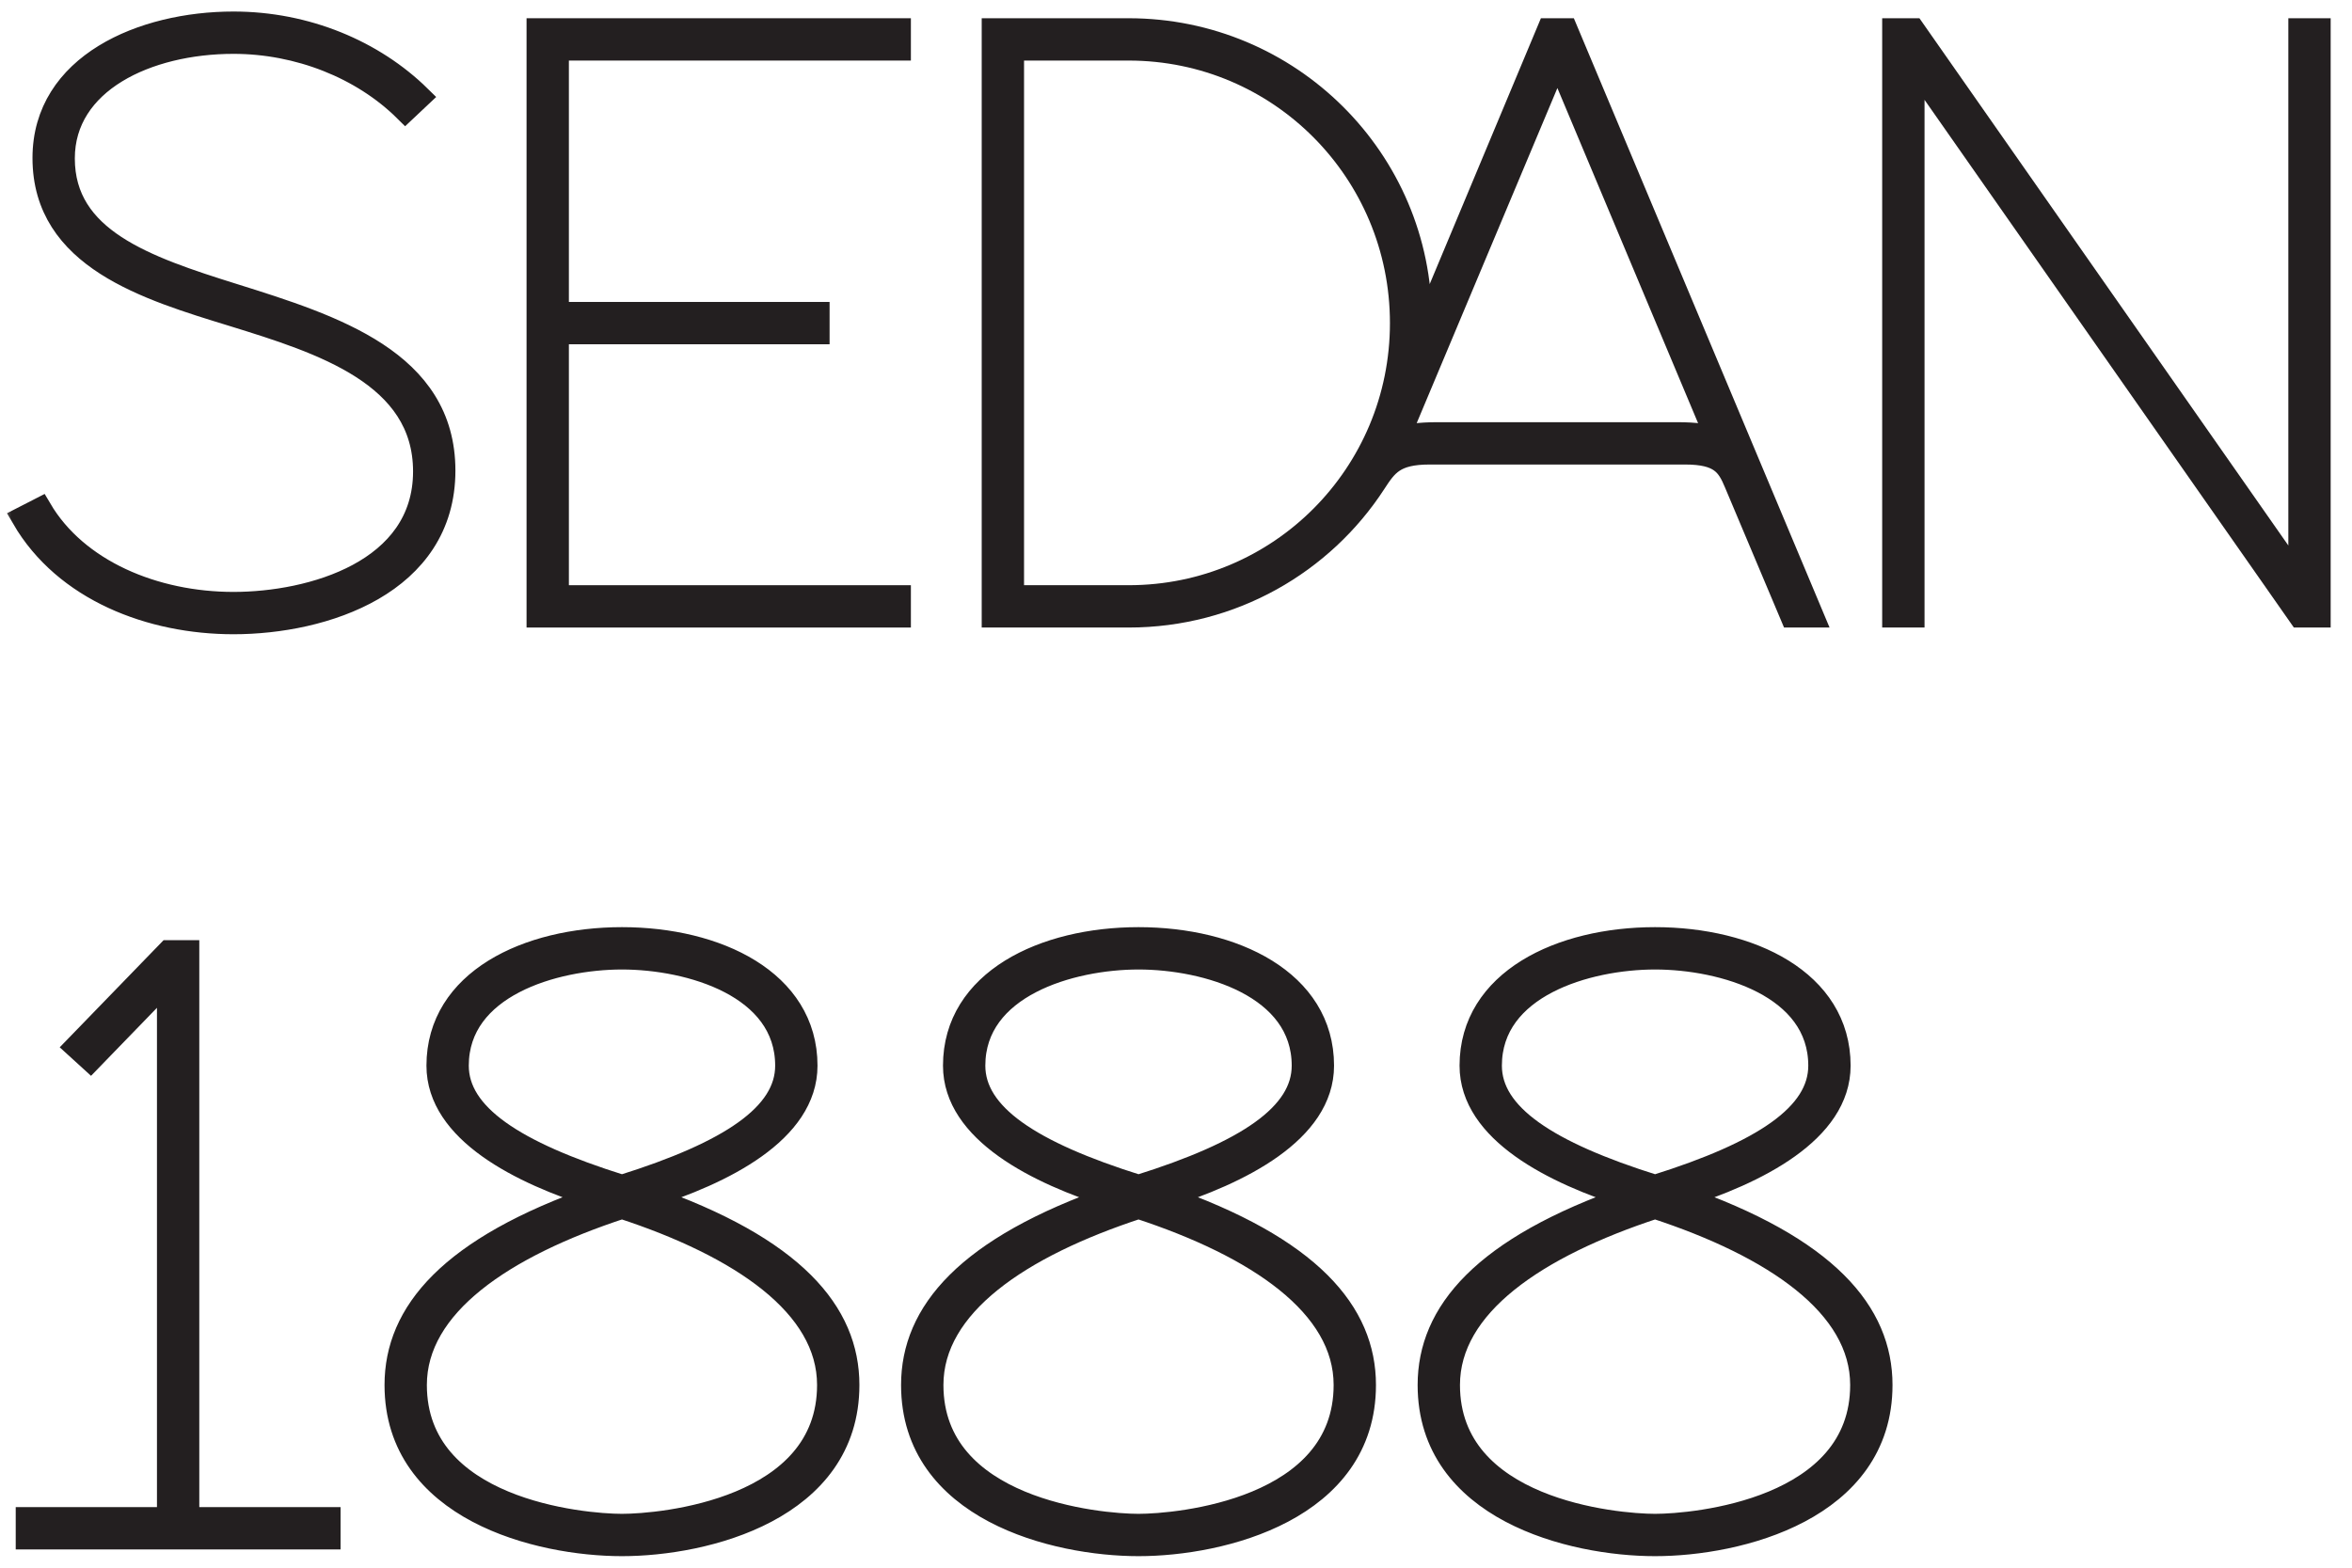 <svg xmlns="http://www.w3.org/2000/svg" width="102" height="68" viewBox="0 0 102 68" fill="none">
    <mask id="path-1-outside-1_6015_1167" maskUnits="userSpaceOnUse" x="0" y="0" width="102" height="68" fill="black">
        <rect fill="white" width="102" height="68"/>
        <path d="M1 22.467L1.745 22.085C3.327 24.775 6.708 26.175 10.125 26.175C13.506 26.175 18.413 24.793 18.413 20.449C18.413 16.25 13.942 14.851 10.125 13.669C6.399 12.524 1.909 11.197 1.909 6.853C1.909 2.818 6.18 1 10.125 1C13.287 1 16.196 2.236 18.195 4.199L17.577 4.781C15.705 2.927 12.942 1.836 10.125 1.836C6.38 1.836 2.745 3.545 2.745 6.871C2.745 10.379 6.289 11.597 10.125 12.797C14.469 14.16 19.25 15.669 19.25 20.413C19.25 25.321 14.051 27.011 10.125 27.011C6.544 27.011 2.818 25.593 1 22.467Z"/>
        <path d="M23.335 26.72V1.291H39.003V2.127H24.171V13.597H35.477V14.433H24.171V25.884H39.003V26.72H23.335Z"/>
        <path d="M43.074 26.72V1.291H48.945C55.925 1.291 61.596 6.926 61.596 13.887C61.596 14.56 61.469 15.123 61.469 15.123C61.469 15.123 61.814 14.069 62.141 13.287L67.158 1.291H67.921L78.591 26.72H77.701L75.265 20.94C74.938 20.158 74.61 19.649 73.084 19.649H61.996C60.469 19.649 60.123 20.158 59.614 20.94C57.361 24.412 53.434 26.72 48.945 26.72H43.074ZM43.91 25.884H48.945C55.507 25.884 60.778 20.576 60.778 14.015C60.778 7.453 55.507 2.127 48.945 2.127H43.91V25.884ZM60.596 19.068C60.978 18.886 61.559 18.813 62.341 18.813H72.738C73.52 18.813 74.101 18.886 74.483 19.068L67.54 2.527L60.596 19.068Z"/>
        <path d="M82.125 26.72V1.291H82.98L99.739 25.248V1.291H100.575V26.72H99.739L82.962 2.745V26.72H82.125Z"/>
        <path d="M1.182 66.709V65.873H7.307V42.48L3.926 45.969L3.308 45.406L7.307 41.28H8.143V65.873H14.269V66.709H1.182Z"/>
        <path d="M17.176 60.075C17.176 56.948 19.503 54.131 25.883 51.913C22.575 50.877 18.994 49.078 18.994 46.224C18.994 42.552 22.865 40.716 26.973 40.716C31.081 40.716 34.953 42.552 34.953 46.224C34.953 49.078 31.372 50.877 28.064 51.913C34.444 54.131 36.77 56.948 36.77 60.075C36.77 65.473 30.59 67 26.973 67C23.356 67 17.176 65.473 17.176 60.075ZM26.973 51.459C31.681 49.986 34.117 48.351 34.117 46.224C34.117 42.77 29.918 41.553 26.973 41.553C24.029 41.553 19.83 42.77 19.83 46.224C19.83 48.351 22.265 49.986 26.973 51.459ZM18.012 60.075C18.012 65.51 25.265 66.164 26.973 66.164C28.682 66.164 35.934 65.51 35.934 60.075C35.934 56.621 32.136 54.058 26.973 52.368C21.811 54.058 18.012 56.621 18.012 60.075Z"/>
        <path d="M39.577 60.075C39.577 56.948 41.904 54.131 48.284 51.913C44.976 50.877 41.395 49.078 41.395 46.224C41.395 42.552 45.267 40.716 49.375 40.716C53.483 40.716 57.354 42.552 57.354 46.224C57.354 49.078 53.773 50.877 50.465 51.913C56.845 54.131 59.172 56.948 59.172 60.075C59.172 65.473 52.992 67 49.375 67C45.758 67 39.577 65.473 39.577 60.075ZM49.375 51.459C54.083 49.986 56.518 48.351 56.518 46.224C56.518 42.77 52.319 41.553 49.375 41.553C46.43 41.553 42.231 42.77 42.231 46.224C42.231 48.351 44.667 49.986 49.375 51.459ZM40.414 60.075C40.414 65.51 47.666 66.164 49.375 66.164C51.083 66.164 58.336 65.51 58.336 60.075C58.336 56.621 54.537 54.058 49.375 52.368C44.212 54.058 40.414 56.621 40.414 60.075Z"/>
        <path d="M61.979 60.075C61.979 56.948 64.306 54.131 70.686 51.913C67.377 50.877 63.797 49.078 63.797 46.224C63.797 42.552 67.668 40.716 71.776 40.716C75.884 40.716 79.756 42.552 79.756 46.224C79.756 49.078 76.175 50.877 72.867 51.913C79.247 54.131 81.573 56.948 81.573 60.075C81.573 65.473 75.393 67 71.776 67C68.159 67 61.979 65.473 61.979 60.075ZM71.776 51.459C76.484 49.986 78.92 48.351 78.92 46.224C78.92 42.77 74.721 41.553 71.776 41.553C68.832 41.553 64.633 42.77 64.633 46.224C64.633 48.351 67.068 49.986 71.776 51.459ZM62.815 60.075C62.815 65.51 70.068 66.164 71.776 66.164C73.485 66.164 80.737 65.51 80.737 60.075C80.737 56.621 76.938 54.058 71.776 52.368C66.614 54.058 62.815 56.621 62.815 60.075Z"/>
    </mask>
    <path d="M1 22.467L1.745 22.085C3.327 24.775 6.708 26.175 10.125 26.175C13.506 26.175 18.413 24.793 18.413 20.449C18.413 16.25 13.942 14.851 10.125 13.669C6.399 12.524 1.909 11.197 1.909 6.853C1.909 2.818 6.18 1 10.125 1C13.287 1 16.196 2.236 18.195 4.199L17.577 4.781C15.705 2.927 12.942 1.836 10.125 1.836C6.38 1.836 2.745 3.545 2.745 6.871C2.745 10.379 6.289 11.597 10.125 12.797C14.469 14.16 19.25 15.669 19.25 20.413C19.25 25.321 14.051 27.011 10.125 27.011C6.544 27.011 2.818 25.593 1 22.467Z" fill="#231F20"/>
    <path d="M23.335 26.72V1.291H39.003V2.127H24.171V13.597H35.477V14.433H24.171V25.884H39.003V26.72H23.335Z" fill="#231F20"/>
    <path d="M43.074 26.72V1.291H48.945C55.925 1.291 61.596 6.926 61.596 13.887C61.596 14.56 61.469 15.123 61.469 15.123C61.469 15.123 61.814 14.069 62.141 13.287L67.158 1.291H67.921L78.591 26.72H77.701L75.265 20.94C74.938 20.158 74.61 19.649 73.084 19.649H61.996C60.469 19.649 60.123 20.158 59.614 20.94C57.361 24.412 53.434 26.72 48.945 26.72H43.074ZM43.91 25.884H48.945C55.507 25.884 60.778 20.576 60.778 14.015C60.778 7.453 55.507 2.127 48.945 2.127H43.91V25.884ZM60.596 19.068C60.978 18.886 61.559 18.813 62.341 18.813H72.738C73.52 18.813 74.101 18.886 74.483 19.068L67.54 2.527L60.596 19.068Z" fill="#231F20"/>
    <path d="M82.125 26.72V1.291H82.98L99.739 25.248V1.291H100.575V26.72H99.739L82.962 2.745V26.72H82.125Z" fill="#231F20"/>
    <path d="M1.182 66.709V65.873H7.307V42.48L3.926 45.969L3.308 45.406L7.307 41.28H8.143V65.873H14.269V66.709H1.182Z" fill="#231F20"/>
    <path d="M17.176 60.075C17.176 56.948 19.503 54.131 25.883 51.913C22.575 50.877 18.994 49.078 18.994 46.224C18.994 42.552 22.865 40.716 26.973 40.716C31.081 40.716 34.953 42.552 34.953 46.224C34.953 49.078 31.372 50.877 28.064 51.913C34.444 54.131 36.77 56.948 36.77 60.075C36.77 65.473 30.59 67 26.973 67C23.356 67 17.176 65.473 17.176 60.075ZM26.973 51.459C31.681 49.986 34.117 48.351 34.117 46.224C34.117 42.77 29.918 41.553 26.973 41.553C24.029 41.553 19.83 42.77 19.83 46.224C19.83 48.351 22.265 49.986 26.973 51.459ZM18.012 60.075C18.012 65.51 25.265 66.164 26.973 66.164C28.682 66.164 35.934 65.51 35.934 60.075C35.934 56.621 32.136 54.058 26.973 52.368C21.811 54.058 18.012 56.621 18.012 60.075Z" fill="#231F20"/>
    <path d="M39.577 60.075C39.577 56.948 41.904 54.131 48.284 51.913C44.976 50.877 41.395 49.078 41.395 46.224C41.395 42.552 45.267 40.716 49.375 40.716C53.483 40.716 57.354 42.552 57.354 46.224C57.354 49.078 53.773 50.877 50.465 51.913C56.845 54.131 59.172 56.948 59.172 60.075C59.172 65.473 52.992 67 49.375 67C45.758 67 39.577 65.473 39.577 60.075ZM49.375 51.459C54.083 49.986 56.518 48.351 56.518 46.224C56.518 42.77 52.319 41.553 49.375 41.553C46.43 41.553 42.231 42.77 42.231 46.224C42.231 48.351 44.667 49.986 49.375 51.459ZM40.414 60.075C40.414 65.51 47.666 66.164 49.375 66.164C51.083 66.164 58.336 65.51 58.336 60.075C58.336 56.621 54.537 54.058 49.375 52.368C44.212 54.058 40.414 56.621 40.414 60.075Z" fill="#231F20"/>
    <path d="M61.979 60.075C61.979 56.948 64.306 54.131 70.686 51.913C67.377 50.877 63.797 49.078 63.797 46.224C63.797 42.552 67.668 40.716 71.776 40.716C75.884 40.716 79.756 42.552 79.756 46.224C79.756 49.078 76.175 50.877 72.867 51.913C79.247 54.131 81.573 56.948 81.573 60.075C81.573 65.473 75.393 67 71.776 67C68.159 67 61.979 65.473 61.979 60.075ZM71.776 51.459C76.484 49.986 78.92 48.351 78.92 46.224C78.92 42.77 74.721 41.553 71.776 41.553C68.832 41.553 64.633 42.77 64.633 46.224C64.633 48.351 67.068 49.986 71.776 51.459ZM62.815 60.075C62.815 65.51 70.068 66.164 71.776 66.164C73.485 66.164 80.737 65.51 80.737 60.075C80.737 56.621 76.938 54.058 71.776 52.368C66.614 54.058 62.815 56.621 62.815 60.075Z" fill="#231F20"/>
    <path d="M1 22.467L1.745 22.085C3.327 24.775 6.708 26.175 10.125 26.175C13.506 26.175 18.413 24.793 18.413 20.449C18.413 16.25 13.942 14.851 10.125 13.669C6.399 12.524 1.909 11.197 1.909 6.853C1.909 2.818 6.18 1 10.125 1C13.287 1 16.196 2.236 18.195 4.199L17.577 4.781C15.705 2.927 12.942 1.836 10.125 1.836C6.38 1.836 2.745 3.545 2.745 6.871C2.745 10.379 6.289 11.597 10.125 12.797C14.469 14.16 19.25 15.669 19.25 20.413C19.25 25.321 14.051 27.011 10.125 27.011C6.544 27.011 2.818 25.593 1 22.467Z" stroke="#231F20" mask="url(#path-1-outside-1_6015_1167)"/>
    <path d="M23.335 26.72V1.291H39.003V2.127H24.171V13.597H35.477V14.433H24.171V25.884H39.003V26.72H23.335Z" stroke="#231F20" mask="url(#path-1-outside-1_6015_1167)"/>
    <path d="M43.074 26.72V1.291H48.945C55.925 1.291 61.596 6.926 61.596 13.887C61.596 14.56 61.469 15.123 61.469 15.123C61.469 15.123 61.814 14.069 62.141 13.287L67.158 1.291H67.921L78.591 26.72H77.701L75.265 20.94C74.938 20.158 74.61 19.649 73.084 19.649H61.996C60.469 19.649 60.123 20.158 59.614 20.94C57.361 24.412 53.434 26.72 48.945 26.72H43.074ZM43.91 25.884H48.945C55.507 25.884 60.778 20.576 60.778 14.015C60.778 7.453 55.507 2.127 48.945 2.127H43.91V25.884ZM60.596 19.068C60.978 18.886 61.559 18.813 62.341 18.813H72.738C73.52 18.813 74.101 18.886 74.483 19.068L67.54 2.527L60.596 19.068Z" stroke="#231F20" mask="url(#path-1-outside-1_6015_1167)"/>
    <path d="M82.125 26.72V1.291H82.98L99.739 25.248V1.291H100.575V26.72H99.739L82.962 2.745V26.72H82.125Z" stroke="#231F20" mask="url(#path-1-outside-1_6015_1167)"/>
    <path d="M1.182 66.709V65.873H7.307V42.48L3.926 45.969L3.308 45.406L7.307 41.28H8.143V65.873H14.269V66.709H1.182Z" stroke="#231F20" mask="url(#path-1-outside-1_6015_1167)"/>
    <path d="M17.176 60.075C17.176 56.948 19.503 54.131 25.883 51.913C22.575 50.877 18.994 49.078 18.994 46.224C18.994 42.552 22.865 40.716 26.973 40.716C31.081 40.716 34.953 42.552 34.953 46.224C34.953 49.078 31.372 50.877 28.064 51.913C34.444 54.131 36.77 56.948 36.77 60.075C36.77 65.473 30.59 67 26.973 67C23.356 67 17.176 65.473 17.176 60.075ZM26.973 51.459C31.681 49.986 34.117 48.351 34.117 46.224C34.117 42.77 29.918 41.553 26.973 41.553C24.029 41.553 19.83 42.77 19.83 46.224C19.83 48.351 22.265 49.986 26.973 51.459ZM18.012 60.075C18.012 65.51 25.265 66.164 26.973 66.164C28.682 66.164 35.934 65.51 35.934 60.075C35.934 56.621 32.136 54.058 26.973 52.368C21.811 54.058 18.012 56.621 18.012 60.075Z" stroke="#231F20" mask="url(#path-1-outside-1_6015_1167)"/>
    <path d="M39.577 60.075C39.577 56.948 41.904 54.131 48.284 51.913C44.976 50.877 41.395 49.078 41.395 46.224C41.395 42.552 45.267 40.716 49.375 40.716C53.483 40.716 57.354 42.552 57.354 46.224C57.354 49.078 53.773 50.877 50.465 51.913C56.845 54.131 59.172 56.948 59.172 60.075C59.172 65.473 52.992 67 49.375 67C45.758 67 39.577 65.473 39.577 60.075ZM49.375 51.459C54.083 49.986 56.518 48.351 56.518 46.224C56.518 42.77 52.319 41.553 49.375 41.553C46.43 41.553 42.231 42.77 42.231 46.224C42.231 48.351 44.667 49.986 49.375 51.459ZM40.414 60.075C40.414 65.51 47.666 66.164 49.375 66.164C51.083 66.164 58.336 65.51 58.336 60.075C58.336 56.621 54.537 54.058 49.375 52.368C44.212 54.058 40.414 56.621 40.414 60.075Z" stroke="#231F20" mask="url(#path-1-outside-1_6015_1167)"/>
    <path d="M61.979 60.075C61.979 56.948 64.306 54.131 70.686 51.913C67.377 50.877 63.797 49.078 63.797 46.224C63.797 42.552 67.668 40.716 71.776 40.716C75.884 40.716 79.756 42.552 79.756 46.224C79.756 49.078 76.175 50.877 72.867 51.913C79.247 54.131 81.573 56.948 81.573 60.075C81.573 65.473 75.393 67 71.776 67C68.159 67 61.979 65.473 61.979 60.075ZM71.776 51.459C76.484 49.986 78.92 48.351 78.92 46.224C78.92 42.77 74.721 41.553 71.776 41.553C68.832 41.553 64.633 42.77 64.633 46.224C64.633 48.351 67.068 49.986 71.776 51.459ZM62.815 60.075C62.815 65.51 70.068 66.164 71.776 66.164C73.485 66.164 80.737 65.51 80.737 60.075C80.737 56.621 76.938 54.058 71.776 52.368C66.614 54.058 62.815 56.621 62.815 60.075Z" stroke="#231F20" mask="url(#path-1-outside-1_6015_1167)"/>
</svg>
